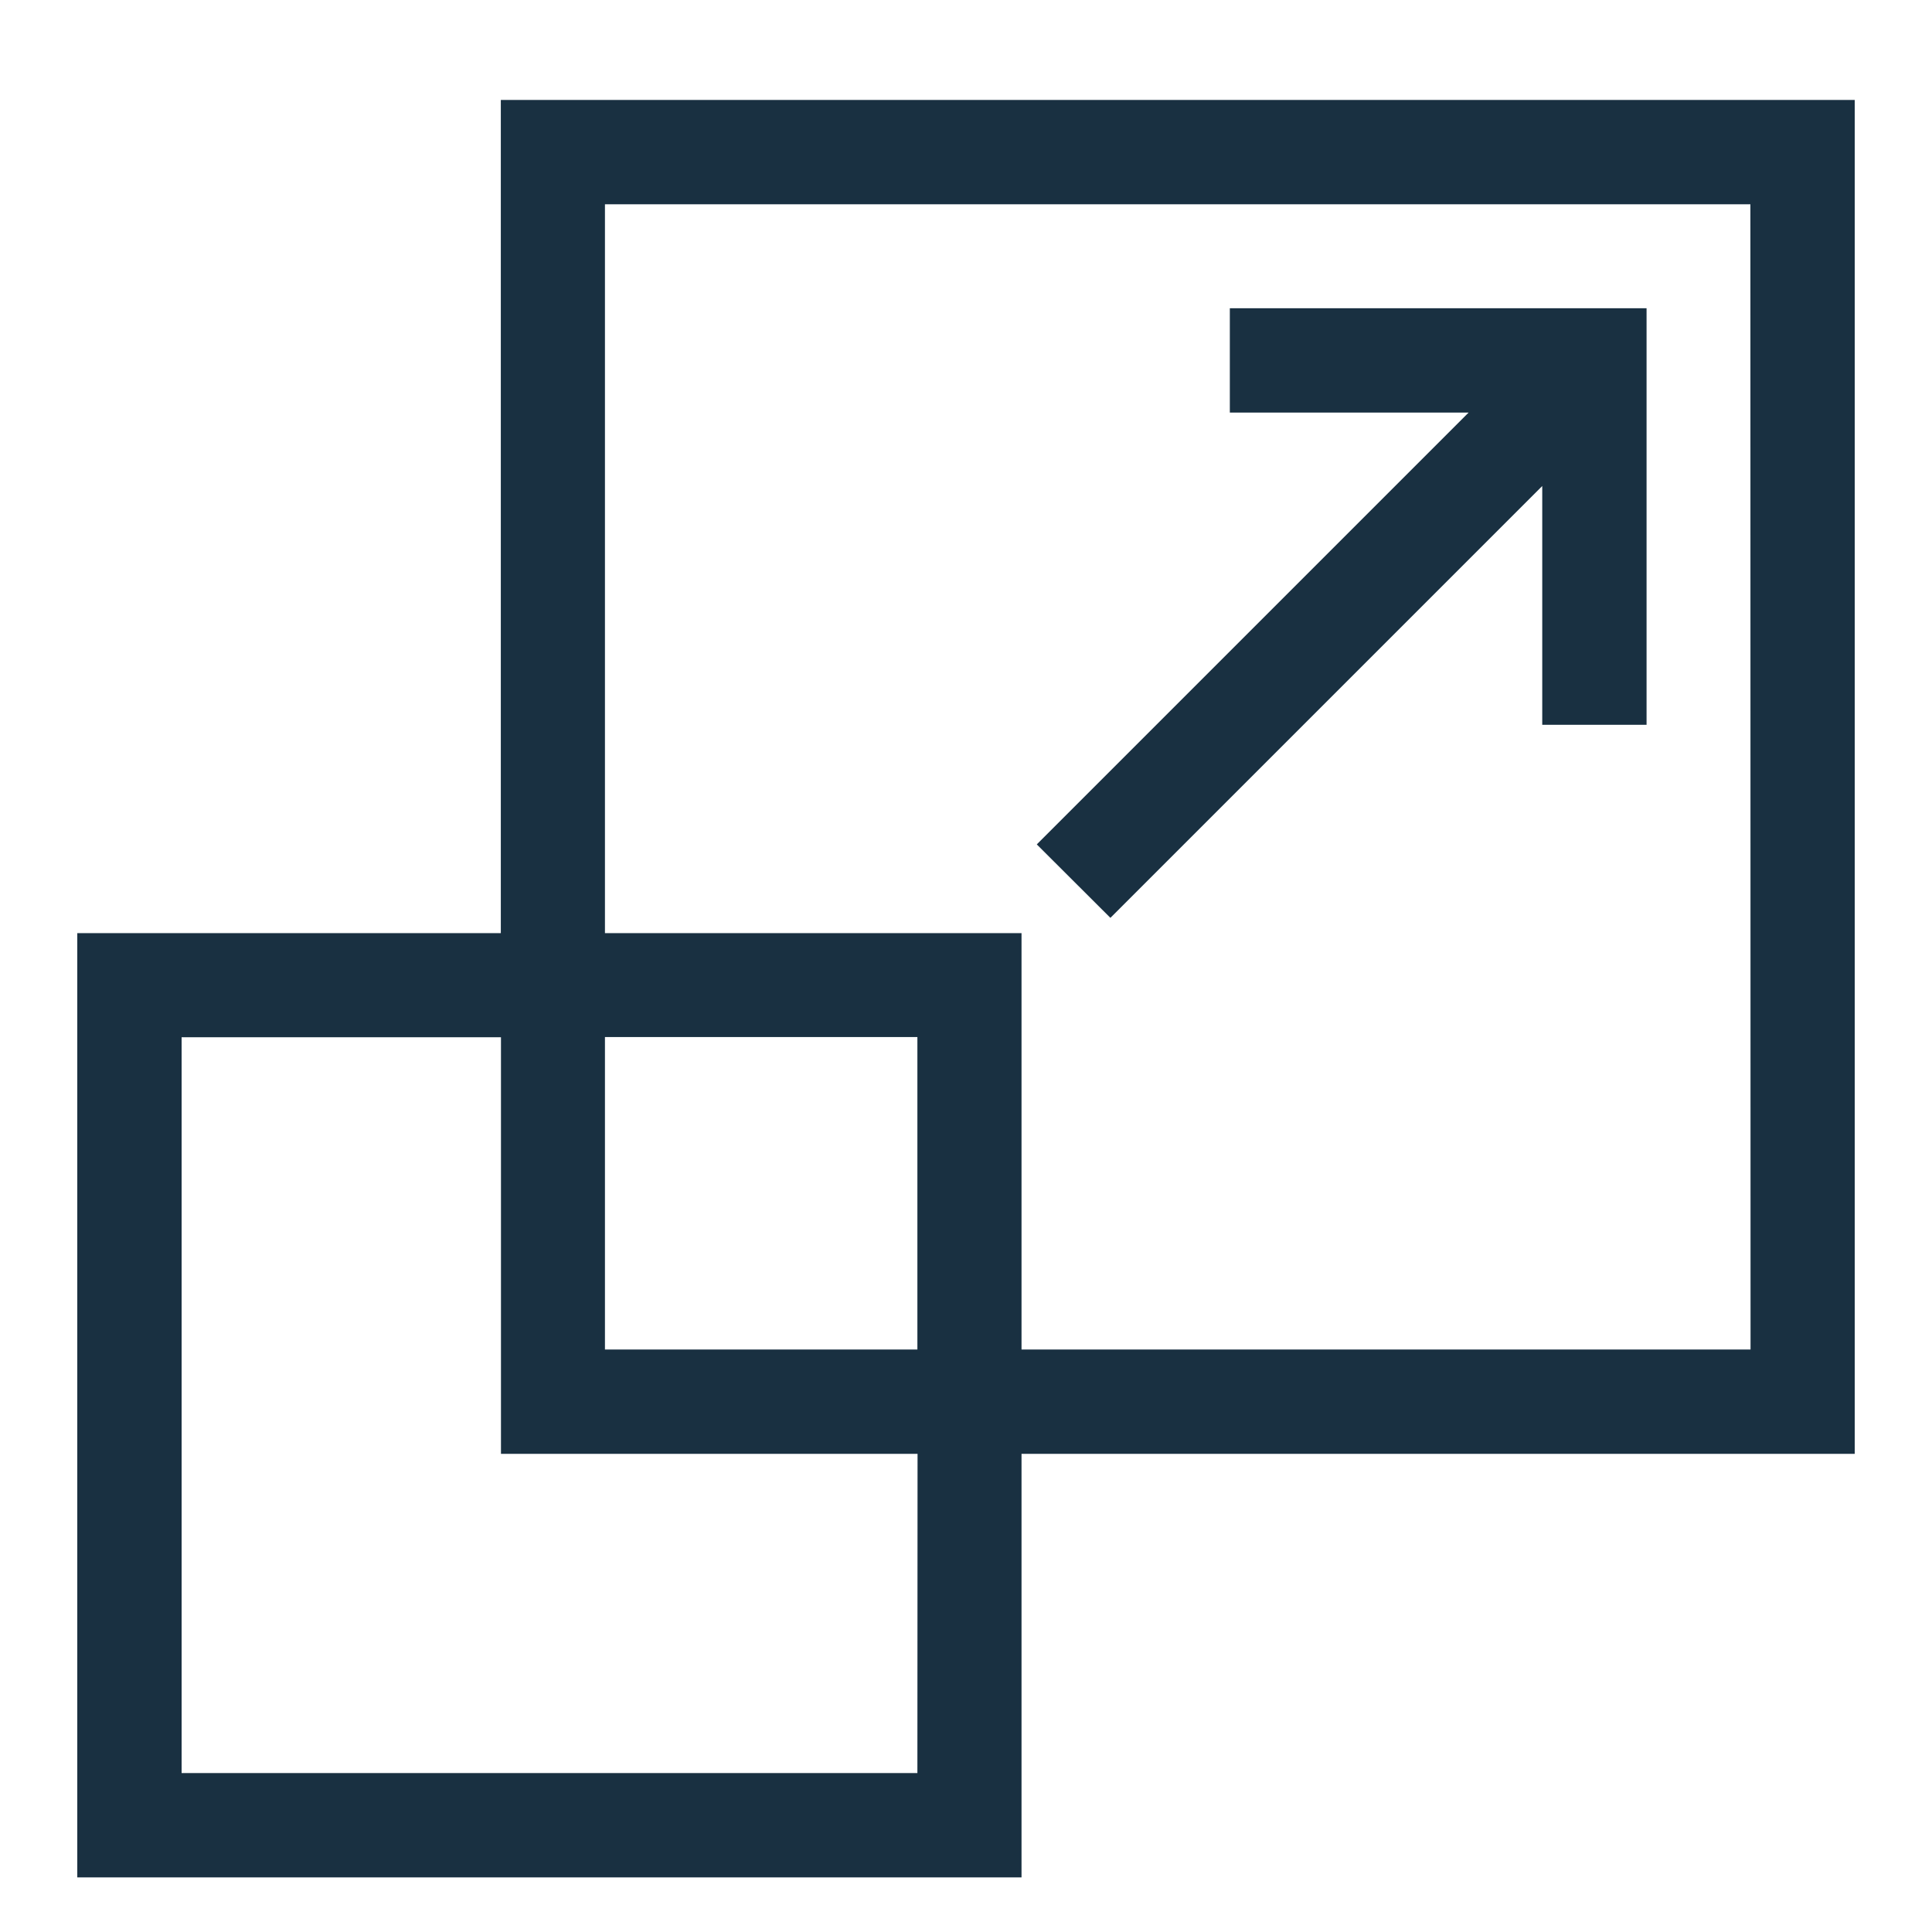 <?xml version="1.0" encoding="UTF-8"?> <svg xmlns="http://www.w3.org/2000/svg" xmlns:xlink="http://www.w3.org/1999/xlink" width="50" height="50" viewBox="0 0 50 50"><defs><style> .cls-1 { clip-path: url(#clip-Solutions_GreenhouseAutomation6); } .cls-2 { fill: #193041; } </style><clipPath id="clip-Solutions_GreenhouseAutomation6"><rect width="50" height="50"></rect></clipPath></defs><g id="Solutions_GreenhouseAutomation6" class="cls-1"><g id="Сгруппировать_2882" data-name="Сгруппировать 2882" transform="translate(2 2.586)"><path id="Контур_2171" data-name="Контур 2171" class="cls-2" d="M778.961,510v21.563H768V556h24.437V545.039H814V510Zm10.781,43.3H770.7V534.258h8.265v10.781h10.781Zm0-10.961h-8.086v-8.086h8.086Zm21.562,0H792.437V531.563H781.656V512.7H811.3Zm0,0" transform="translate(-768 -510)"></path><path id="Контур_2172" data-name="Контур 2172" class="cls-2" d="M889.749,551.793l11.176-11.176v6.18h2.7V536.016H892.84v2.7h6.18l-11.176,11.176Zm0,0" transform="translate(-863.012 -530.625)"></path></g></g></svg> 